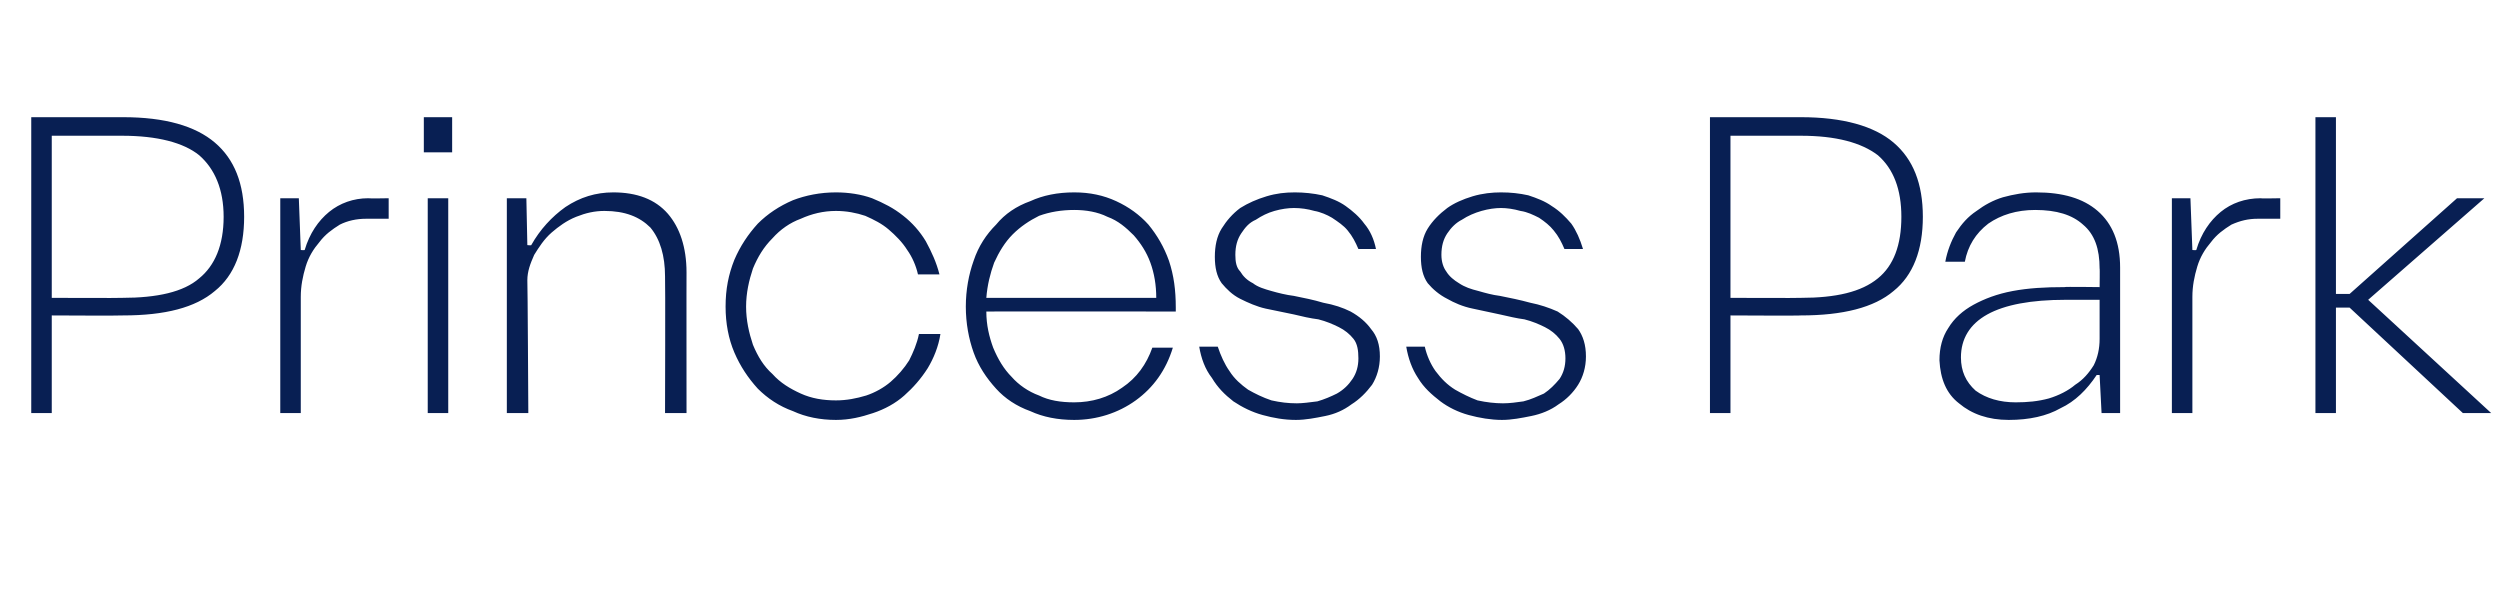 <?xml version="1.0" standalone="no"?><!DOCTYPE svg PUBLIC "-//W3C//DTD SVG 1.1//EN" "http://www.w3.org/Graphics/SVG/1.1/DTD/svg11.dtd"><svg xmlns="http://www.w3.org/2000/svg" version="1.1" width="256px" height="61.1px" viewBox="0 -12 256 61.1" style="top:-12px"><desc>Princess Park</desc><defs/><g id="Polygon35654"><path d="m3.2 0h9.4c4.3 0 7.4.9 9.4 2.6c2 1.7 3 4.2 3 7.6c0 3.4-1 6-3 7.6c-2 1.7-5.1 2.5-9.4 2.5c-.05.04-7.3 0-7.3 0v10H3.2V0zm9.3 18.5c3.6 0 6.3-.6 7.9-2c1.6-1.3 2.5-3.4 2.5-6.3c0-2.8-.9-4.9-2.5-6.3c-1.6-1.3-4.3-2-7.9-2c.01-.01-7.2 0-7.2 0v16.6s7.21.03 7.2 0zm27.3-8.1h-2.3c-1 0-1.9.2-2.7.6c-.8.5-1.5 1-2.1 1.8c-.6.7-1.1 1.5-1.4 2.5c-.3 1-.5 2-.5 3.1v11.9h-2.1v-22h1.9l.2 5.3s.36.04.4 0c.5-1.7 1.4-3 2.5-3.9c1.1-.9 2.5-1.4 4-1.4c.03.04 2.1 0 2.1 0v2.1zM43.4 0h2.9v3.6h-2.9V0zm.4 8.3h2.1v22h-2.1v-22zm10.6 4.8c.9-1.6 2.1-2.9 3.5-3.9c1.5-1 3.1-1.5 4.9-1.5c2.4 0 4.3.7 5.6 2.2c1.2 1.4 1.9 3.4 1.9 6c-.01-.02 0 14.4 0 14.4h-2.2s.04-13.96 0-14c0-2.1-.5-3.8-1.5-5c-1.1-1.1-2.6-1.7-4.7-1.7c-1 0-1.9.2-2.9.6c-1 .4-1.8 1-2.5 1.6c-.8.7-1.3 1.5-1.8 2.3c-.4.9-.7 1.7-.7 2.6c.03.02.1 13.6.1 13.6h-2.2v-22h2l.1 4.8s.41.04.4 0zm39.6 3c-.2-.9-.6-1.8-1.1-2.5c-.5-.8-1.2-1.5-1.9-2.1c-.7-.6-1.5-1-2.4-1.4c-.9-.3-1.9-.5-3-.5c-1.3 0-2.5.3-3.6.8c-1.1.4-2.1 1.1-2.9 2c-.9.9-1.5 1.9-2 3.1c-.4 1.2-.7 2.5-.7 3.9c0 1.4.3 2.7.7 3.9c.5 1.2 1.1 2.2 2 3c.8.9 1.8 1.5 2.9 2c1.1.5 2.3.7 3.6.7c1.1 0 2.1-.2 3.1-.5c.9-.3 1.8-.8 2.5-1.4c.7-.6 1.4-1.4 1.9-2.2c.4-.8.8-1.7 1-2.7h2.2c-.2 1.3-.7 2.5-1.3 3.5c-.7 1.1-1.5 2-2.4 2.8c-.9.8-2 1.4-3.2 1.8c-1.2.4-2.4.7-3.8.7c-1.6 0-3.1-.3-4.4-.9c-1.4-.5-2.6-1.3-3.6-2.3c-1-1.1-1.8-2.3-2.4-3.7c-.6-1.4-.9-3-.9-4.7c0-1.8.3-3.3.9-4.8c.6-1.4 1.4-2.6 2.4-3.7c1-1 2.2-1.8 3.6-2.4c1.3-.5 2.8-.8 4.4-.8c1.3 0 2.6.2 3.7.6c1.2.5 2.2 1 3.2 1.8c.9.7 1.7 1.6 2.3 2.6c.6 1.1 1.1 2.2 1.4 3.4H94zm26.1 7.5c-.7 2.3-2 4.1-3.8 5.4c-1.8 1.3-4 2-6.3 2c-1.7 0-3.2-.3-4.5-.9c-1.4-.5-2.6-1.3-3.5-2.3c-1-1.1-1.8-2.3-2.3-3.7c-.5-1.4-.8-3-.8-4.7c0-1.7.3-3.3.8-4.7c.5-1.5 1.3-2.7 2.3-3.7c.9-1.1 2.1-1.9 3.5-2.4c1.3-.6 2.8-.9 4.5-.9c1.6 0 3 .3 4.3.9c1.3.6 2.4 1.4 3.3 2.4c.9 1.1 1.6 2.3 2.1 3.7c.5 1.5.7 3 .7 4.8v.4s-19.41-.02-19.4 0c0 1.4.3 2.6.7 3.7c.5 1.2 1.1 2.2 1.9 3c.7.8 1.7 1.5 2.8 1.9c1 .5 2.2.7 3.6.7c1.8 0 3.5-.5 4.9-1.5c1.5-1 2.5-2.4 3.1-4.1h2.1zm-1.7-5.1c0-1.3-.2-2.5-.6-3.6c-.4-1.1-1-2-1.7-2.8c-.8-.8-1.6-1.5-2.7-1.9c-1-.5-2.2-.7-3.4-.7c-1.3 0-2.5.2-3.6.6c-1 .5-1.9 1.1-2.7 1.9c-.8.8-1.4 1.8-1.9 2.9c-.4 1.1-.7 2.3-.8 3.6h17.4zm20.7-5c-.3-.7-.6-1.3-1.1-1.9c-.4-.5-1-.9-1.6-1.3c-.5-.3-1.2-.6-1.8-.7c-.7-.2-1.4-.3-2.1-.3c-.6 0-1.3.1-2 .3c-.7.2-1.3.5-1.9.9c-.7.3-1.1.8-1.5 1.4c-.4.6-.6 1.3-.6 2.2c0 .7.1 1.3.5 1.7c.3.5.7.9 1.3 1.2c.5.4 1.2.6 1.9.8c.7.2 1.5.4 2.3.5c1 .2 2 .4 3 .7c1.1.2 2 .5 2.8.9c.9.5 1.6 1.1 2.1 1.8c.6.7.9 1.6.9 2.8c0 1.1-.3 2.1-.8 2.9c-.6.8-1.3 1.5-2.1 2c-.8.6-1.7 1-2.7 1.2c-1 .2-2 .4-3 .4c-1.2 0-2.3-.2-3.4-.5c-1.1-.3-2.1-.8-3-1.4c-.9-.7-1.6-1.4-2.2-2.4c-.7-.9-1.1-2-1.3-3.2h1.9c.3.9.7 1.8 1.2 2.5c.5.8 1.2 1.4 1.9 1.9c.7.4 1.5.8 2.4 1.1c.9.2 1.7.3 2.6.3c.6 0 1.3-.1 2.1-.2c.7-.2 1.4-.5 2-.8c.7-.4 1.2-.9 1.6-1.5c.4-.6.6-1.3.6-2.1c0-.8-.1-1.5-.5-2c-.4-.5-.9-.9-1.5-1.2c-.6-.3-1.3-.6-2.1-.8c-.8-.1-1.7-.3-2.5-.5l-2.9-.6c-.9-.2-1.8-.6-2.6-1c-.8-.4-1.4-1-1.9-1.6c-.5-.7-.7-1.6-.7-2.7c0-1.1.2-2.1.7-2.9c.5-.8 1.1-1.5 1.9-2.1c.8-.5 1.7-.9 2.7-1.2c1-.3 1.9-.4 2.9-.4c.9 0 1.9.1 2.8.3c.9.3 1.7.6 2.4 1.1c.7.5 1.4 1.1 1.9 1.8c.6.7 1 1.6 1.2 2.6h-1.8zm21.1 0c-.3-.7-.6-1.3-1.1-1.9c-.4-.5-.9-.9-1.5-1.3c-.6-.3-1.2-.6-1.9-.7c-.7-.2-1.4-.3-2-.3c-.6 0-1.3.1-2 .3c-.7.2-1.4.5-2 .9c-.6.3-1.1.8-1.5 1.4c-.4.6-.6 1.3-.6 2.2c0 .7.2 1.3.5 1.7c.3.5.8.9 1.3 1.2c.6.4 1.2.6 2 .8c.7.2 1.4.4 2.2.5c1 .2 2 .4 3.1.7c1 .2 1.9.5 2.8.9c.8.5 1.5 1.1 2.1 1.8c.5.7.8 1.6.8 2.8c0 1.1-.3 2.1-.8 2.9c-.5.8-1.2 1.5-2 2c-.8.6-1.8 1-2.8 1.2c-1 .2-2 .4-3 .4c-1.1 0-2.3-.2-3.4-.5c-1.1-.3-2.1-.8-2.9-1.4c-.9-.7-1.7-1.4-2.3-2.4c-.6-.9-1-2-1.2-3.2h1.9c.2.9.6 1.8 1.1 2.5c.6.8 1.2 1.4 2 1.9c.7.4 1.5.8 2.3 1.1c.9.2 1.8.3 2.6.3c.7 0 1.4-.1 2.1-.2c.8-.2 1.4-.5 2.1-.8c.6-.4 1.1-.9 1.6-1.5c.4-.6.6-1.3.6-2.1c0-.8-.2-1.5-.6-2c-.4-.5-.9-.9-1.5-1.2c-.6-.3-1.3-.6-2.1-.8c-.8-.1-1.6-.3-2.5-.5l-2.8-.6c-1-.2-1.9-.6-2.6-1c-.8-.4-1.5-1-2-1.6c-.5-.7-.7-1.6-.7-2.7c0-1.1.2-2.1.7-2.9c.5-.8 1.2-1.5 2-2.1c.7-.5 1.6-.9 2.6-1.2c1-.3 2-.4 2.9-.4c1 0 1.9.1 2.8.3c.9.3 1.7.6 2.4 1.1c.8.5 1.4 1.1 2 1.8c.5.7.9 1.6 1.2 2.6h-1.9zM175.1 0h9.3c4.3 0 7.5.9 9.5 2.6c2 1.7 3 4.2 3 7.6c0 3.4-1 6-3 7.6c-2 1.7-5.2 2.5-9.5 2.5c.01.04-7.2 0-7.2 0v10h-2.1V0zm9.3 18.5c3.6 0 6.2-.6 7.9-2c1.6-1.3 2.4-3.4 2.4-6.3c0-2.8-.8-4.9-2.4-6.3c-1.7-1.3-4.3-2-7.9-2c-.03-.01-7.2 0-7.2 0v16.6s7.17.03 7.2 0zm30.6-3c0-2-.5-3.5-1.7-4.5c-1.1-1-2.7-1.5-4.9-1.5c-1.9 0-3.5.5-4.8 1.4c-1.3 1-2.1 2.3-2.4 3.9h-2c.2-1.1.6-2.1 1.1-3c.6-.9 1.2-1.6 2.1-2.2c.8-.6 1.7-1.1 2.7-1.4c1.1-.3 2.2-.5 3.4-.5c2.7 0 4.8.6 6.3 1.9c1.5 1.3 2.3 3.2 2.3 5.8v14.9h-1.9l-.2-3.9h-.3c-1 1.5-2.2 2.7-3.7 3.4c-1.4.8-3.2 1.2-5.3 1.2c-2.1 0-3.8-.6-5.1-1.7c-1.3-1-1.9-2.5-2-4.4c0-1.3.3-2.4.9-3.3c.6-1 1.5-1.8 2.6-2.4c1.1-.6 2.4-1.1 4-1.4c1.6-.3 3.3-.4 5.3-.4c-.03-.05 3.6 0 3.6 0c0 0 .03-1.94 0-1.9zm0 3.2h-3.5c-3.5 0-6.2.5-8 1.5c-1.8 1-2.7 2.5-2.7 4.4c0 1.4.5 2.5 1.5 3.4c1.1.8 2.5 1.2 4.1 1.2c1.2 0 2.3-.1 3.4-.4c1-.3 2-.8 2.7-1.4c.8-.5 1.4-1.2 1.9-2c.4-.8.6-1.7.6-2.7v-4zm18.5-8.3h-2.3c-1 0-1.8.2-2.7.6c-.8.5-1.5 1-2.1 1.8c-.6.7-1.1 1.5-1.4 2.5c-.3 1-.5 2-.5 3.1v11.9h-2.1v-22h1.9l.2 5.3s.38.04.4 0c.5-1.7 1.4-3 2.5-3.9c1.1-.9 2.5-1.4 4.1-1.4c-.05.04 2 0 2 0v2.1zm3.6 19.9V0h2.1v18.1h1.4l11-9.8h2.8l-11.9 10.4l12.6 11.6h-2.9l-11.6-10.8h-1.4v10.8h-2.1z" stroke="none" fill="#081f53"/></g></svg>